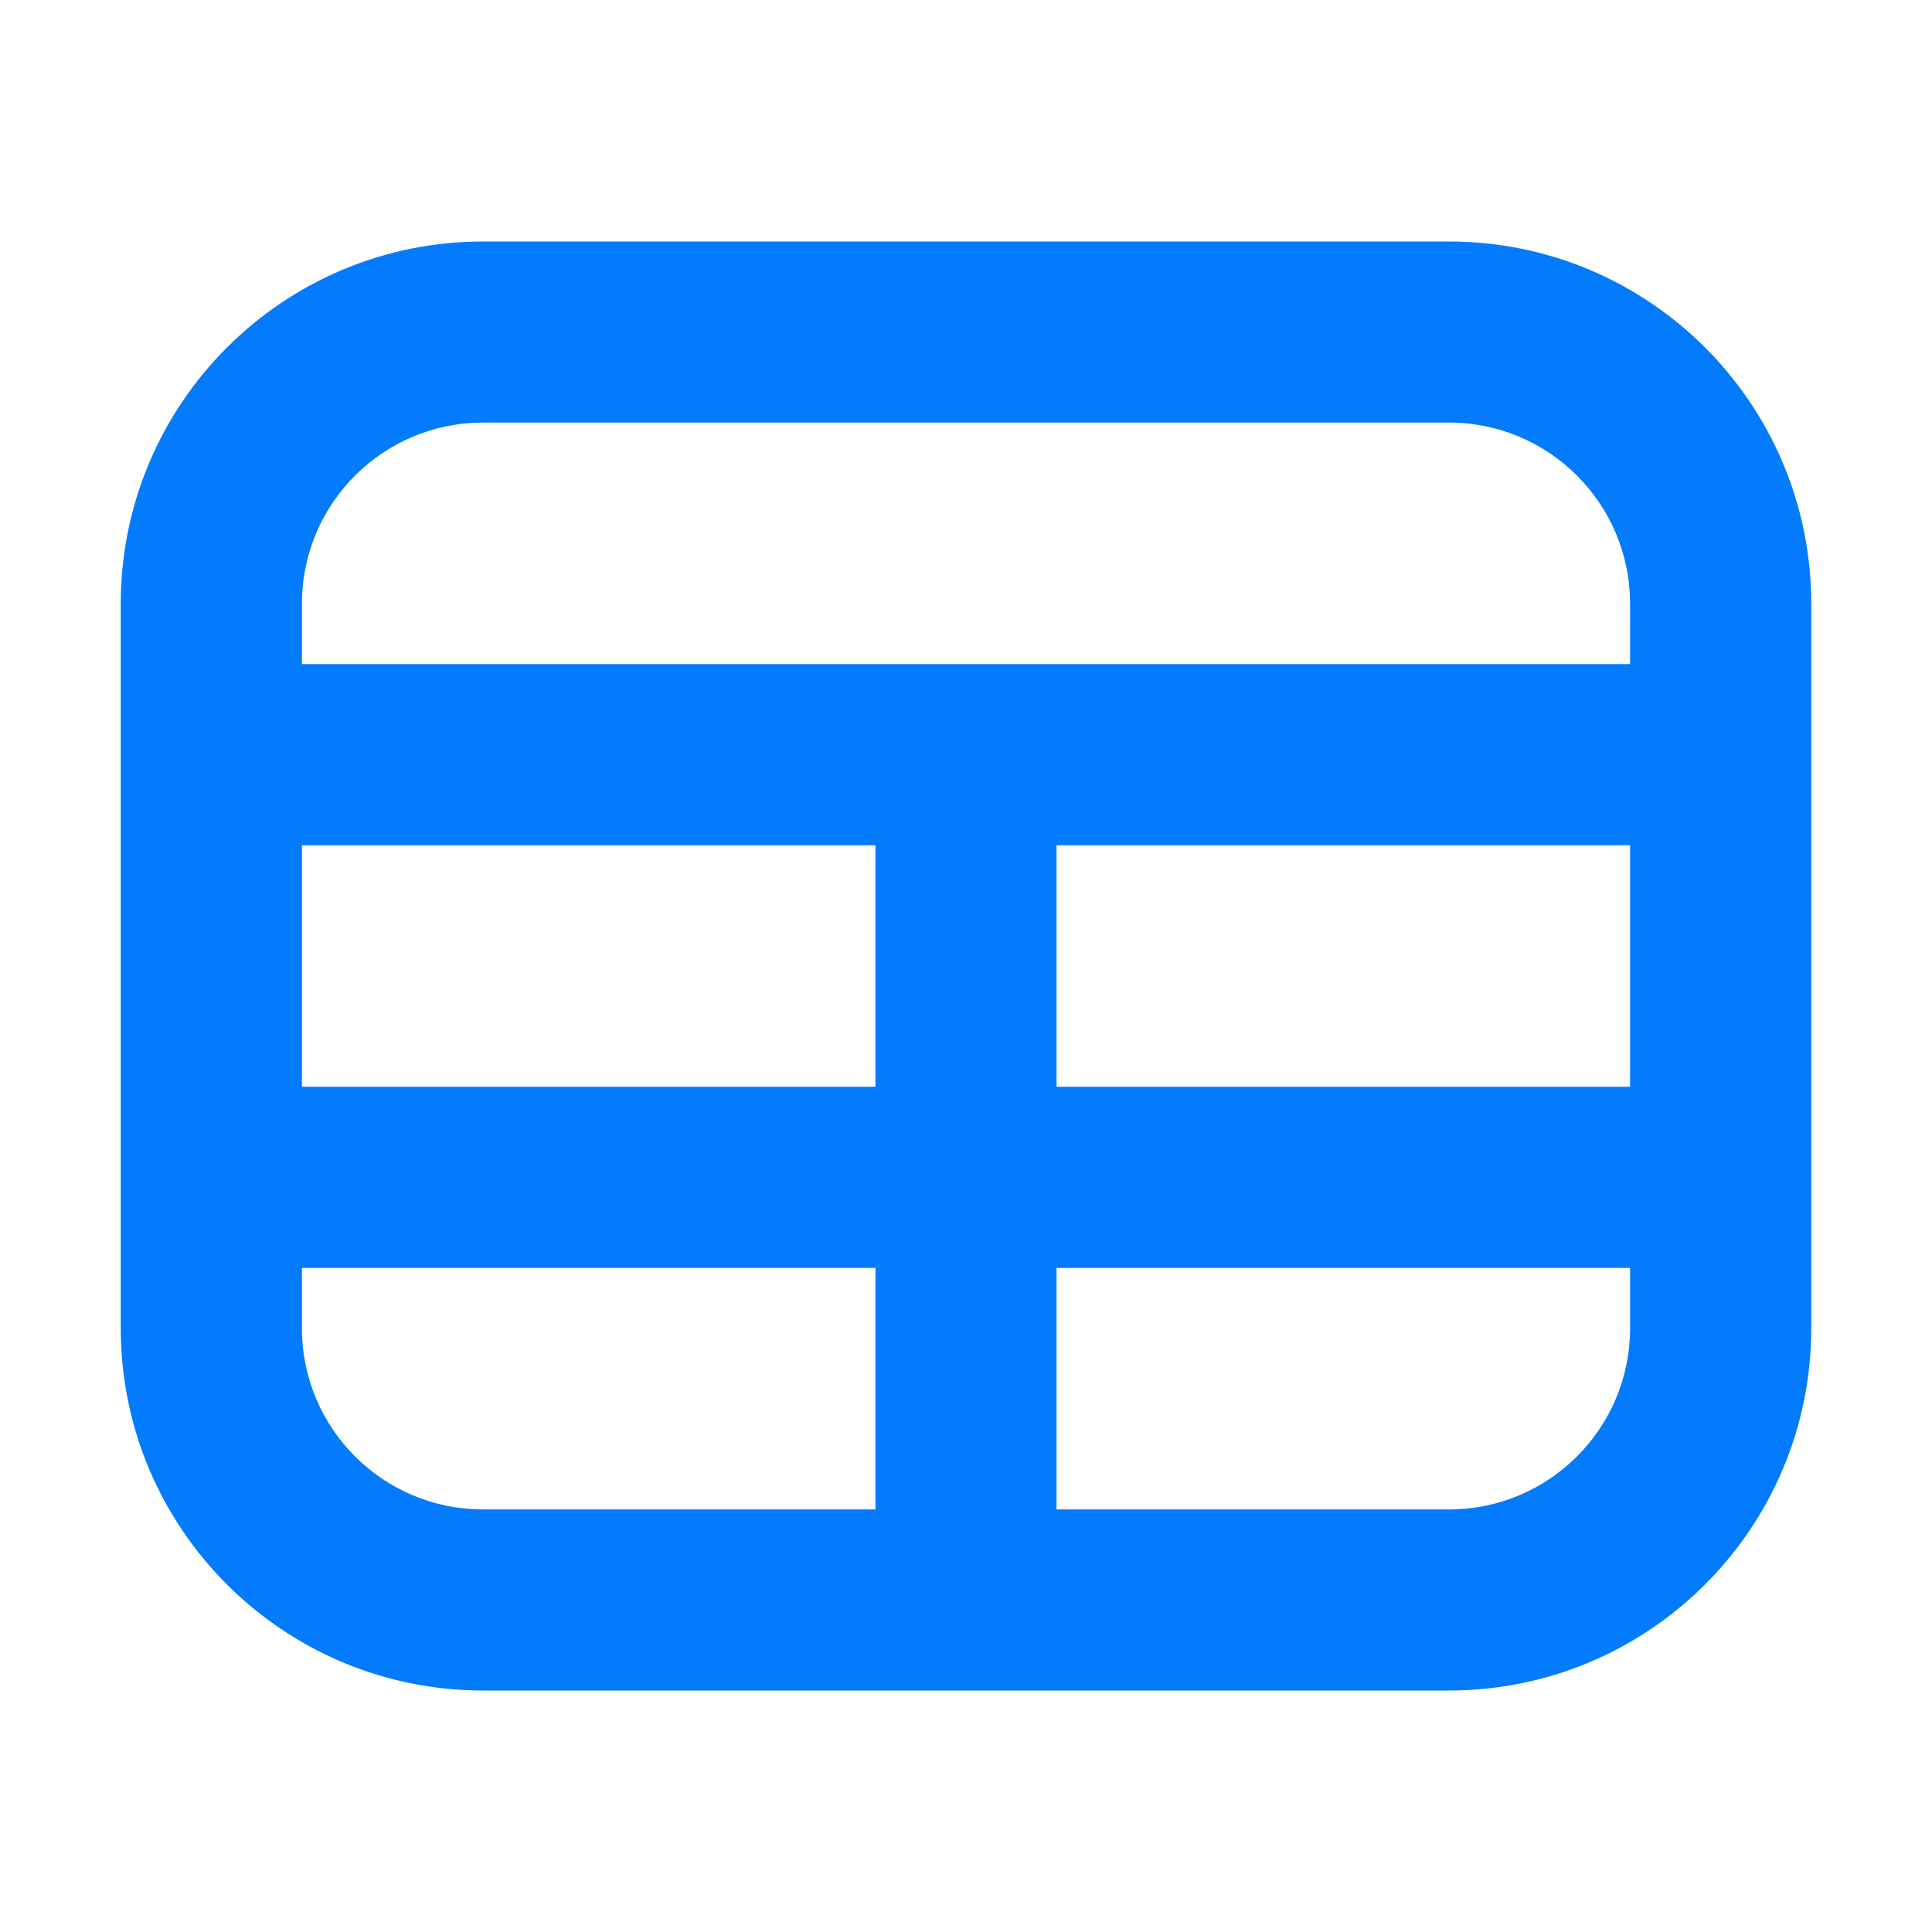 <svg width="22" height="22" viewBox="0 0 22 22" fill="none" xmlns="http://www.w3.org/2000/svg">
<path fill-rule="evenodd" clip-rule="evenodd" d="M5.5 4.812H16.5C17.639 4.812 18.562 5.736 18.562 6.875V7.562L3.438 7.562V6.875C3.438 5.736 4.361 4.812 5.5 4.812ZM3.438 14.438V15.125C3.438 16.264 4.361 17.188 5.5 17.188H9.969V14.438H3.438ZM3.438 12.375H9.969V9.625H3.438V12.375ZM12.031 14.438V17.188H16.5C17.639 17.188 18.562 16.264 18.562 15.125V14.438H12.031ZM18.562 12.375H12.031V9.625H18.562V12.375ZM1.375 6.875C1.375 4.597 3.222 2.75 5.5 2.75H16.5C18.778 2.75 20.625 4.597 20.625 6.875V15.125C20.625 17.403 18.778 19.25 16.5 19.25H5.5C3.222 19.25 1.375 17.403 1.375 15.125V6.875Z" fill="#027BFE"/>
</svg>

